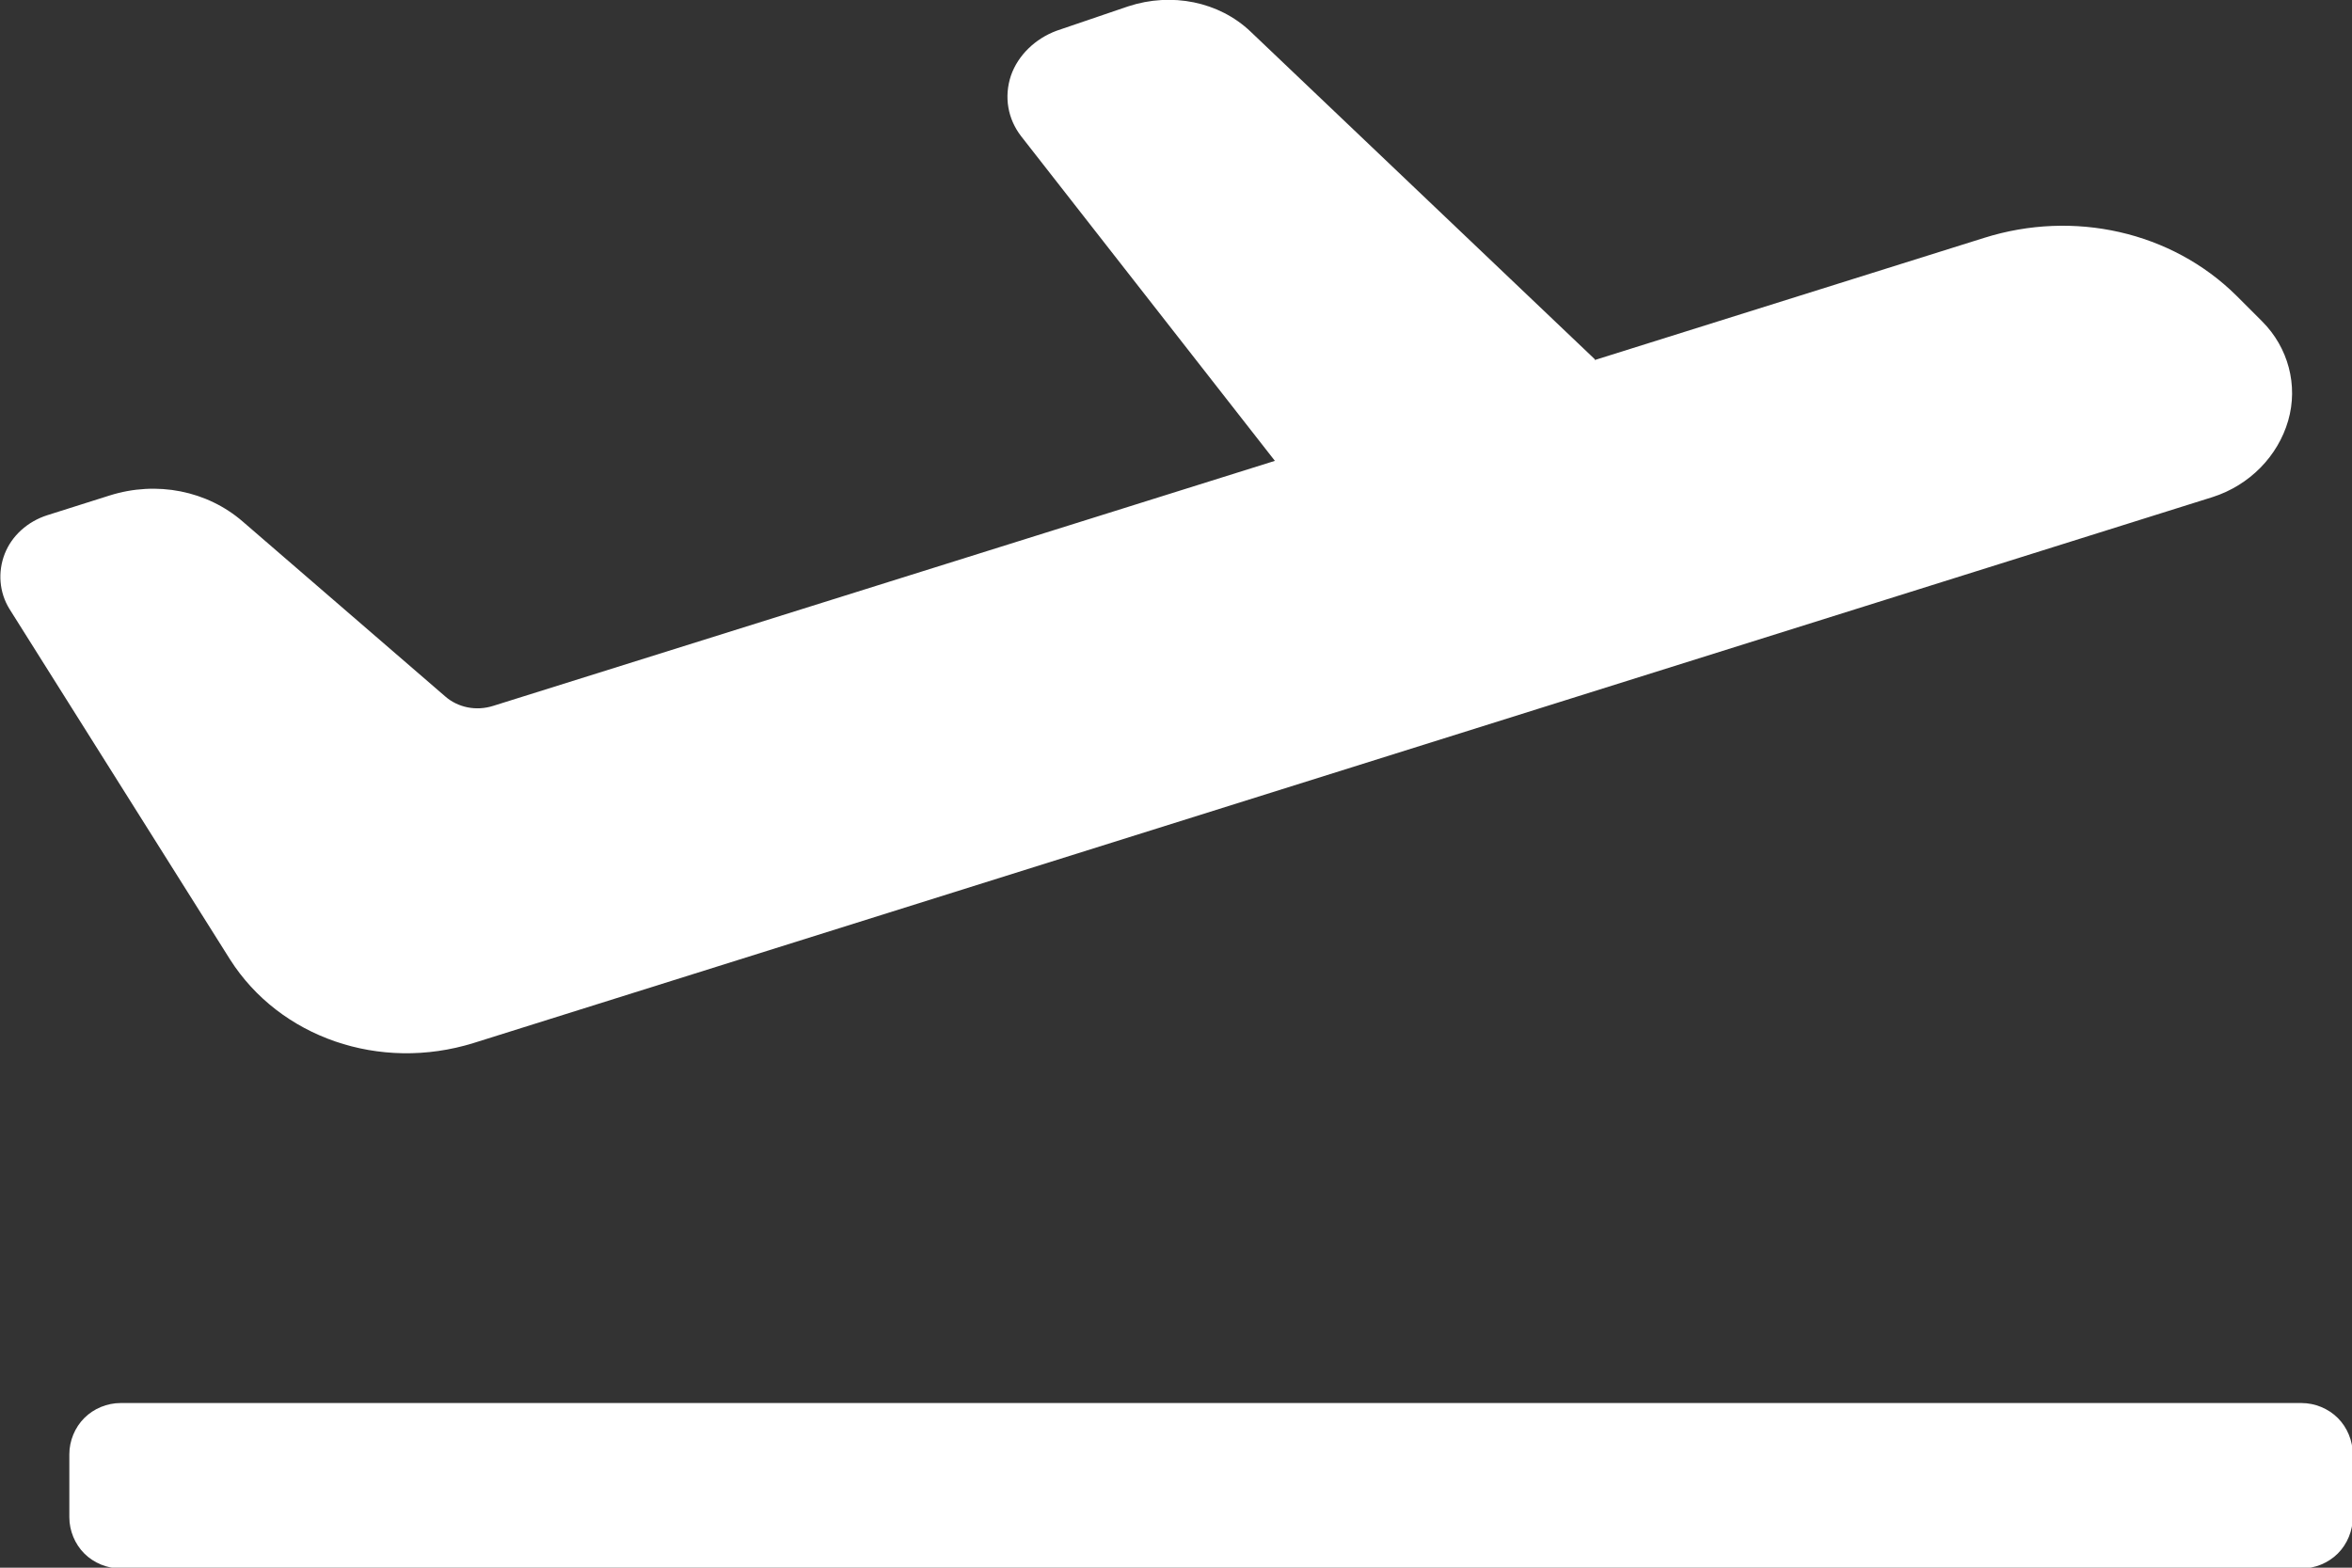 <?xml version="1.0" encoding="UTF-8"?>
<svg id="Layer_2" data-name="Layer 2" xmlns="http://www.w3.org/2000/svg" viewBox="0 0 29.85 19.9">
  <rect x="0" y="0" width="29.85" height="19.9" fill="#333333" stroke="none"/>
  <defs>
    <style>
      .cls-1 {
        fill: #fff;
        fill-rule: evenodd;
      }
    </style>
  </defs>
  <g id="Layer_1-2" data-name="Layer 1">
    <g>
      <path class="cls-1" d="M20.24,4.57l4.94-1.55c1.14-.36,2.38-.08,3.2.73l.33.33c.33.33.46.81.33,1.26s-.49.82-.96.97L6.01,13.24c-1.19.37-2.46-.07-3.09-1.06L.12,7.73c-.13-.21-.15-.47-.06-.7.09-.23.29-.41.54-.49l.79-.25c.6-.19,1.24-.06,1.69.33l2.57,2.22c.16.14.39.19.61.12l9.92-3.11-3.22-4.12c-.17-.22-.22-.5-.13-.77.09-.26.31-.47.58-.57l.91-.31c.55-.18,1.15-.06,1.55.32l4.37,4.16h0Z"/>
      <path class="cls-1" d="M29.21,17.81c.17,0,.34.07.46.19.12.12.19.29.19.46v.8c0,.17-.07.34-.19.46-.12.12-.29.19-.46.19H1.53c-.17,0-.34-.07-.46-.19-.12-.12-.19-.29-.19-.46v-.8c0-.17.07-.34.19-.46.12-.12.29-.19.46-.19h27.67Z"/>
    </g>
  </g>
</svg>